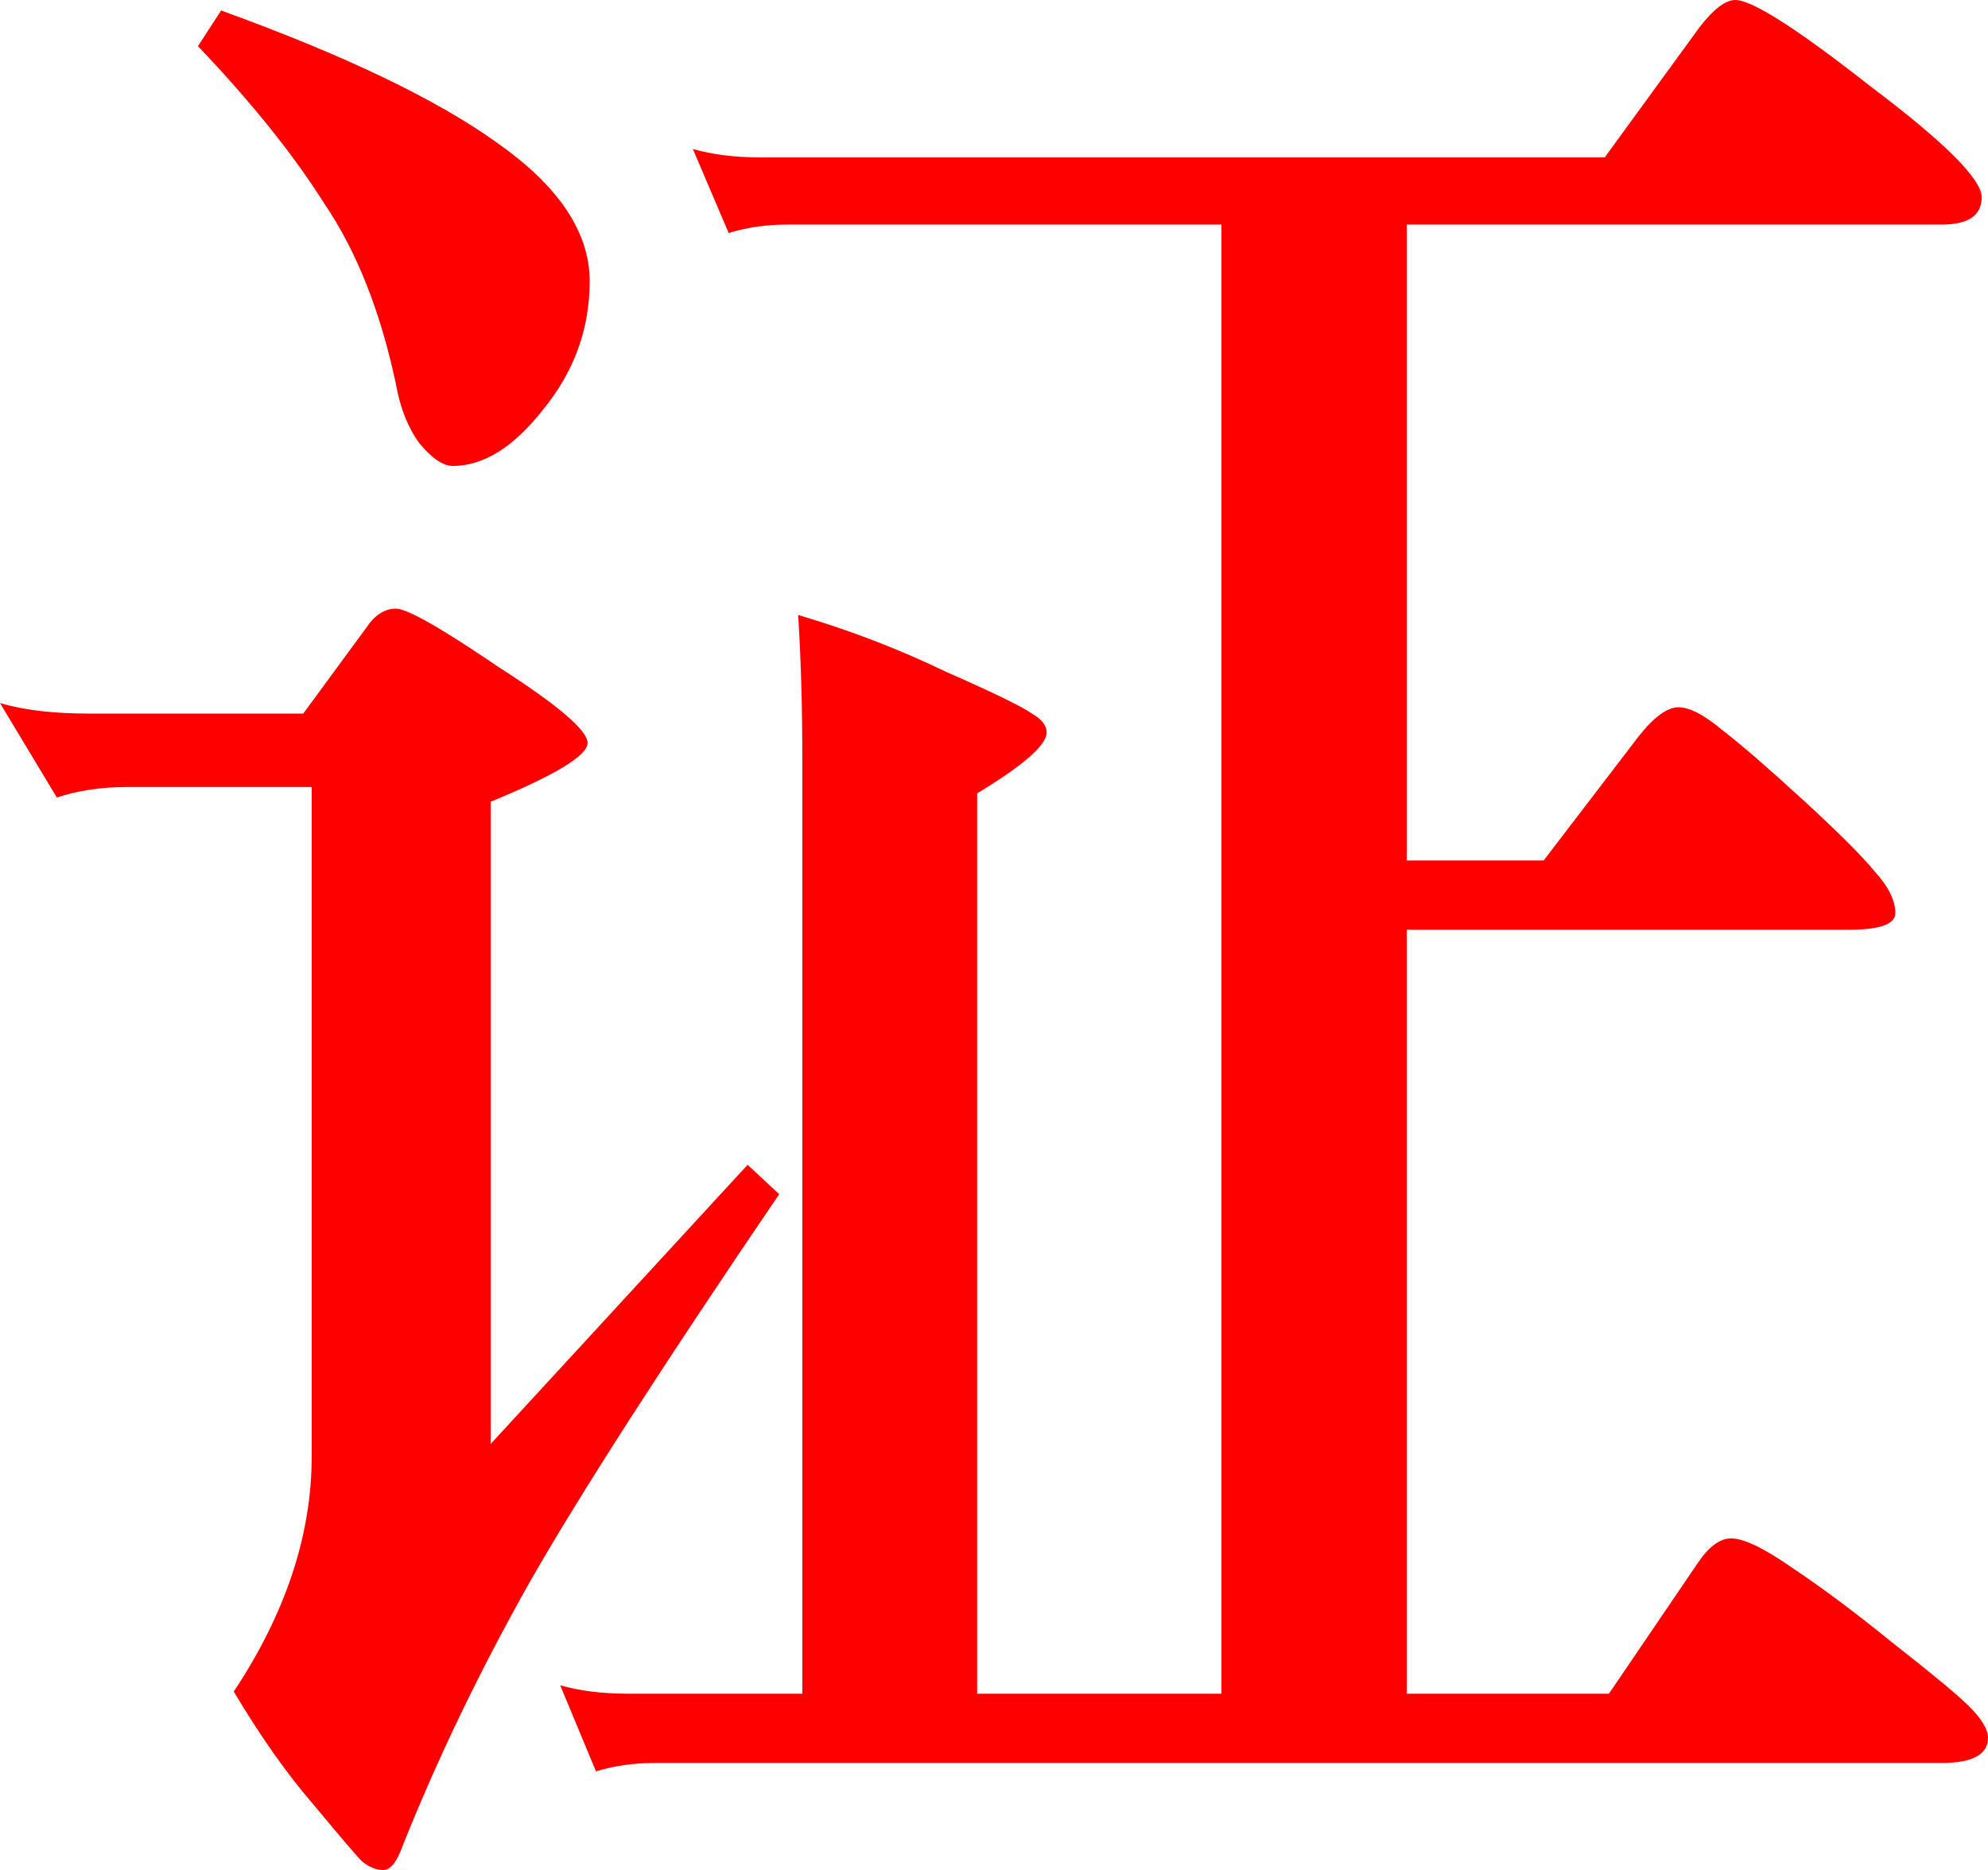 <?xml version="1.0" encoding="UTF-8"?> <svg xmlns="http://www.w3.org/2000/svg" width="152" height="143" viewBox="0 0 152 143" fill="none"><path d="M107.559 65.802H118.025L125.271 56.333C126.452 54.835 127.472 54.086 128.331 54.086C129.189 54.086 130.316 54.675 131.712 55.852C133.107 56.922 135.147 58.687 137.831 61.148C140.514 63.609 142.339 65.428 143.305 66.605C144.379 67.782 144.915 68.852 144.915 69.815C144.915 70.671 143.734 71.099 141.373 71.099H107.559V129.519H123.017L129.78 119.568C130.638 118.284 131.497 117.642 132.356 117.642C133.322 117.642 134.879 118.391 137.025 119.889C139.28 121.387 141.856 123.313 144.754 125.667C147.76 128.021 149.692 129.626 150.551 130.481C151.517 131.444 152 132.247 152 132.889C152 134.173 150.819 134.815 148.458 134.815H50.076C48.466 134.815 46.963 135.029 45.568 135.457L42.831 128.877C44.333 129.305 46.051 129.519 47.983 129.519H61.347V58.42C61.347 54.14 61.24 50.342 61.025 47.025C64.997 48.202 68.754 49.646 72.297 51.358C75.946 52.963 78.147 54.033 78.898 54.568C79.65 54.996 80.025 55.477 80.025 56.012C80.025 56.975 78.254 58.527 74.712 60.667V129.519H93.39V17.173H60.22C58.61 17.173 57.107 17.387 55.712 17.815L52.975 11.395C54.477 11.823 56.195 12.037 58.127 12.037H122.695L129.941 2.086C131.014 0.695 131.927 0 132.678 0C133.966 0 137.401 2.193 142.983 6.58C148.672 10.86 151.517 13.695 151.517 15.086C151.517 16.477 150.497 17.173 148.458 17.173H107.559V65.802ZM16.907 0.802C26.353 4.226 33.384 7.597 38 10.914C42.723 14.23 45.085 17.761 45.085 21.506C45.085 25.144 43.904 28.407 41.542 31.296C39.288 34.185 36.98 35.63 34.619 35.63C33.867 35.63 33.008 35.041 32.042 33.864C31.184 32.687 30.593 31.189 30.271 29.37C29.09 23.807 27.265 19.206 24.797 15.568C22.435 11.823 19.215 7.811 15.136 3.531L16.907 0.802ZM59.576 91.321C50.774 104.267 44.441 114.111 40.576 120.852C36.712 127.7 33.438 134.494 30.754 141.235C30.325 142.412 29.842 143 29.305 143C28.768 143 28.232 142.786 27.695 142.358C27.265 141.93 26.031 140.486 23.991 138.025C21.952 135.671 19.912 132.782 17.873 129.358C21.845 123.366 23.831 117.374 23.831 111.383V60.185H9.661C7.729 60.185 5.958 60.453 4.347 60.988L0 53.765C1.825 54.3 4.079 54.568 6.763 54.568H23.186L28.017 47.988C28.661 47.025 29.412 46.543 30.271 46.543C31.13 46.543 33.76 48.041 38.161 51.037C42.669 53.926 44.924 55.852 44.924 56.815C44.924 57.778 42.455 59.276 37.517 61.309V110.42L57.161 89.074L59.576 91.321Z" fill="#FF0000"></path></svg> 